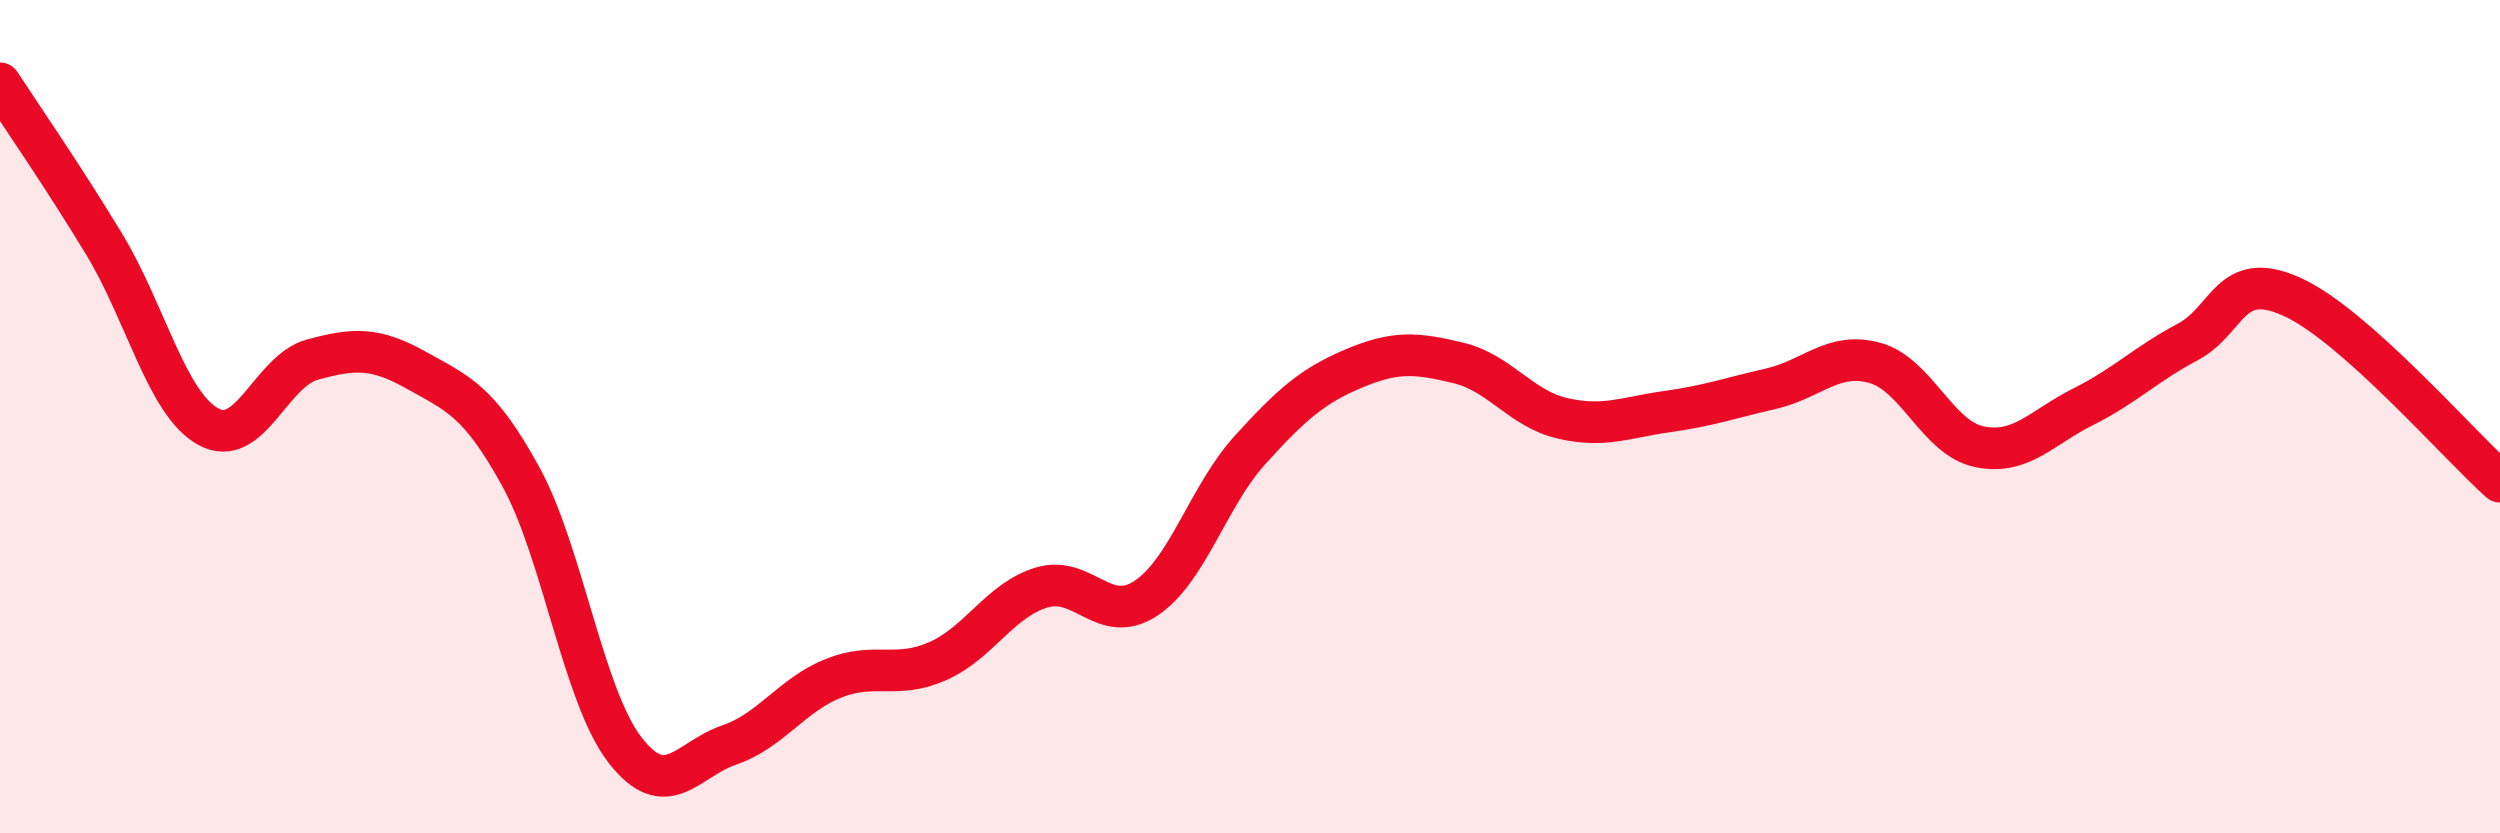 
    <svg width="60" height="20" viewBox="0 0 60 20" xmlns="http://www.w3.org/2000/svg">
      <path
        d="M 0,2 C 0.5,2.77 1.5,4.21 2.5,5.86 C 3.5,7.51 4,9.69 5,10.24 C 6,10.79 6.5,8.9 7.5,8.63 C 8.5,8.36 9,8.33 10,8.89 C 11,9.45 11.5,9.62 12.5,11.44 C 13.5,13.26 14,16.71 15,18 C 16,19.29 16.5,18.22 17.5,17.88 C 18.5,17.54 19,16.68 20,16.28 C 21,15.88 21.5,16.31 22.5,15.87 C 23.5,15.43 24,14.4 25,14.1 C 26,13.8 26.5,15.02 27.5,14.36 C 28.5,13.7 29,11.9 30,10.8 C 31,9.7 31.5,9.26 32.5,8.84 C 33.5,8.42 34,8.47 35,8.71 C 36,8.95 36.5,9.81 37.5,10.04 C 38.5,10.27 39,10.02 40,9.88 C 41,9.74 41.5,9.56 42.5,9.33 C 43.5,9.1 44,8.43 45,8.71 C 46,8.99 46.5,10.51 47.5,10.72 C 48.5,10.93 49,10.26 50,9.76 C 51,9.26 51.5,8.74 52.5,8.21 C 53.5,7.68 53.5,6.45 55,7.12 C 56.5,7.79 59,10.67 60,11.56L60 20L0 20Z"
        fill="#EB0A25"
        opacity="0.1"
        stroke-linecap="round"
        stroke-linejoin="round"
      />
      <path
        d="M 0,2 C 0.5,2.77 1.5,4.21 2.5,5.86 C 3.5,7.51 4,9.69 5,10.24 C 6,10.79 6.5,8.9 7.5,8.63 C 8.5,8.36 9,8.33 10,8.89 C 11,9.45 11.5,9.62 12.5,11.44 C 13.5,13.26 14,16.71 15,18 C 16,19.29 16.5,18.22 17.5,17.88 C 18.5,17.54 19,16.68 20,16.28 C 21,15.88 21.5,16.31 22.5,15.87 C 23.5,15.43 24,14.4 25,14.1 C 26,13.8 26.5,15.02 27.5,14.36 C 28.5,13.7 29,11.9 30,10.8 C 31,9.7 31.5,9.26 32.5,8.84 C 33.5,8.42 34,8.47 35,8.71 C 36,8.95 36.5,9.81 37.5,10.04 C 38.5,10.27 39,10.02 40,9.88 C 41,9.74 41.5,9.56 42.5,9.33 C 43.5,9.1 44,8.43 45,8.71 C 46,8.99 46.5,10.51 47.5,10.72 C 48.5,10.93 49,10.26 50,9.76 C 51,9.26 51.5,8.74 52.5,8.21 C 53.5,7.68 53.5,6.45 55,7.12 C 56.5,7.79 59,10.67 60,11.56"
        stroke="#EB0A25"
        stroke-width="1"
        fill="none"
        stroke-linecap="round"
        stroke-linejoin="round"
      />
    </svg>
  